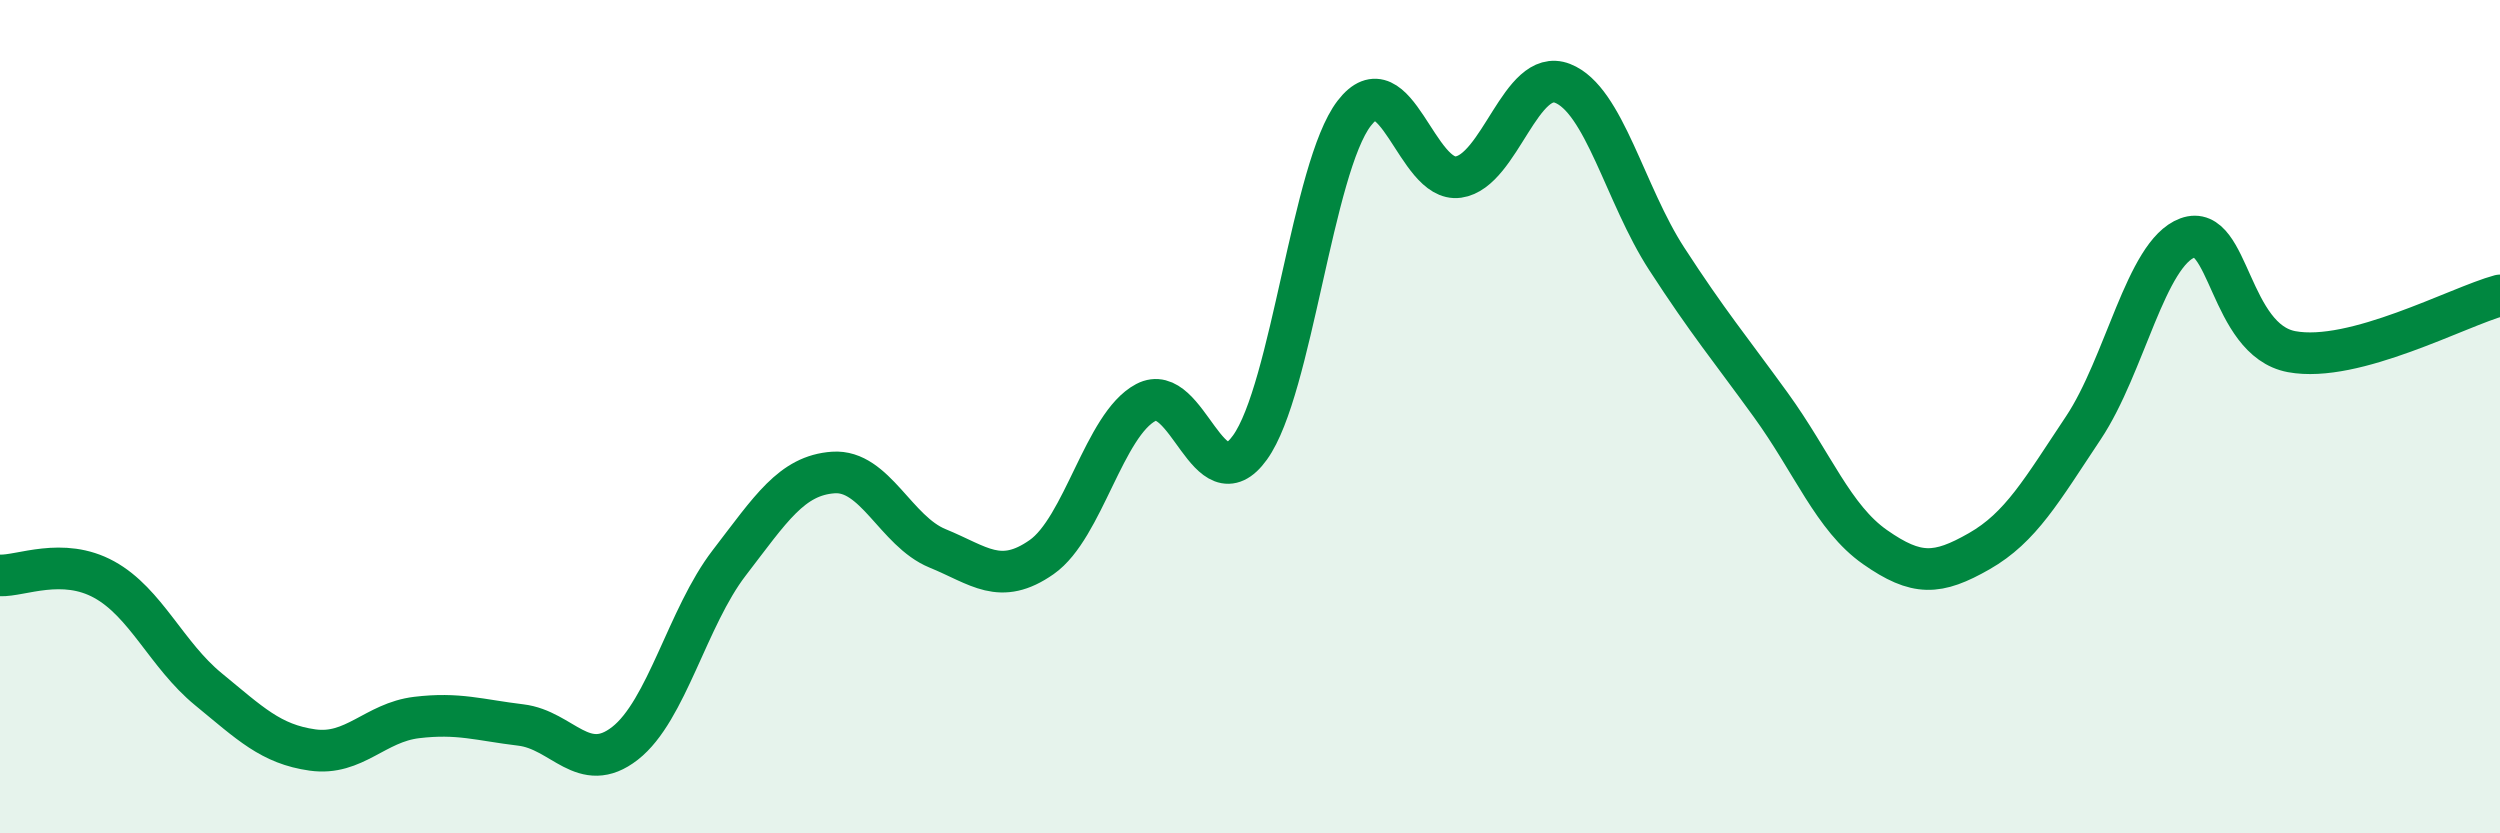 
    <svg width="60" height="20" viewBox="0 0 60 20" xmlns="http://www.w3.org/2000/svg">
      <path
        d="M 0,13.81 C 0.5,13.83 1.5,13.36 2.5,13.91 C 3.5,14.46 4,15.72 5,16.54 C 6,17.36 6.5,17.86 7.5,18 C 8.5,18.14 9,17.34 10,17.22 C 11,17.1 11.5,17.28 12.5,17.4 C 13.5,17.52 14,18.62 15,17.84 C 16,17.06 16.5,14.81 17.5,13.51 C 18.5,12.21 19,11.41 20,11.34 C 21,11.27 21.5,12.75 22.5,13.16 C 23.5,13.57 24,14.07 25,13.37 C 26,12.67 26.5,10.19 27.5,9.66 C 28.5,9.13 29,12.13 30,10.74 C 31,9.35 31.5,4.02 32.5,2.72 C 33.5,1.42 34,4.39 35,4.25 C 36,4.11 36.5,1.61 37.5,2 C 38.5,2.39 39,4.67 40,6.21 C 41,7.75 41.5,8.34 42.5,9.72 C 43.5,11.1 44,12.43 45,13.13 C 46,13.83 46.5,13.8 47.5,13.23 C 48.5,12.66 49,11.77 50,10.27 C 51,8.77 51.5,6.08 52.5,5.71 C 53.5,5.34 53.5,8.16 55,8.44 C 56.5,8.72 59,7.36 60,7.09L60 20L0 20Z"
        fill="#008740"
        opacity="0.1"
        stroke-linecap="round"
        stroke-linejoin="round"
      />
      <path
        d="M 0,13.81 C 0.5,13.83 1.5,13.36 2.5,13.91 C 3.5,14.46 4,15.72 5,16.54 C 6,17.36 6.5,17.86 7.5,18 C 8.5,18.14 9,17.34 10,17.22 C 11,17.1 11.5,17.28 12.5,17.4 C 13.5,17.52 14,18.62 15,17.84 C 16,17.06 16.5,14.81 17.5,13.51 C 18.5,12.21 19,11.41 20,11.34 C 21,11.27 21.5,12.75 22.5,13.16 C 23.5,13.57 24,14.07 25,13.37 C 26,12.67 26.5,10.19 27.5,9.66 C 28.5,9.13 29,12.13 30,10.74 C 31,9.35 31.5,4.02 32.5,2.72 C 33.5,1.42 34,4.39 35,4.25 C 36,4.11 36.5,1.61 37.5,2 C 38.5,2.39 39,4.67 40,6.21 C 41,7.75 41.5,8.34 42.5,9.72 C 43.5,11.1 44,12.43 45,13.13 C 46,13.83 46.5,13.8 47.5,13.23 C 48.5,12.66 49,11.77 50,10.27 C 51,8.77 51.5,6.08 52.5,5.71 C 53.5,5.34 53.5,8.16 55,8.44 C 56.5,8.72 59,7.36 60,7.09"
        stroke="#008740"
        stroke-width="1"
        fill="none"
        stroke-linecap="round"
        stroke-linejoin="round"
      />
    </svg>
  